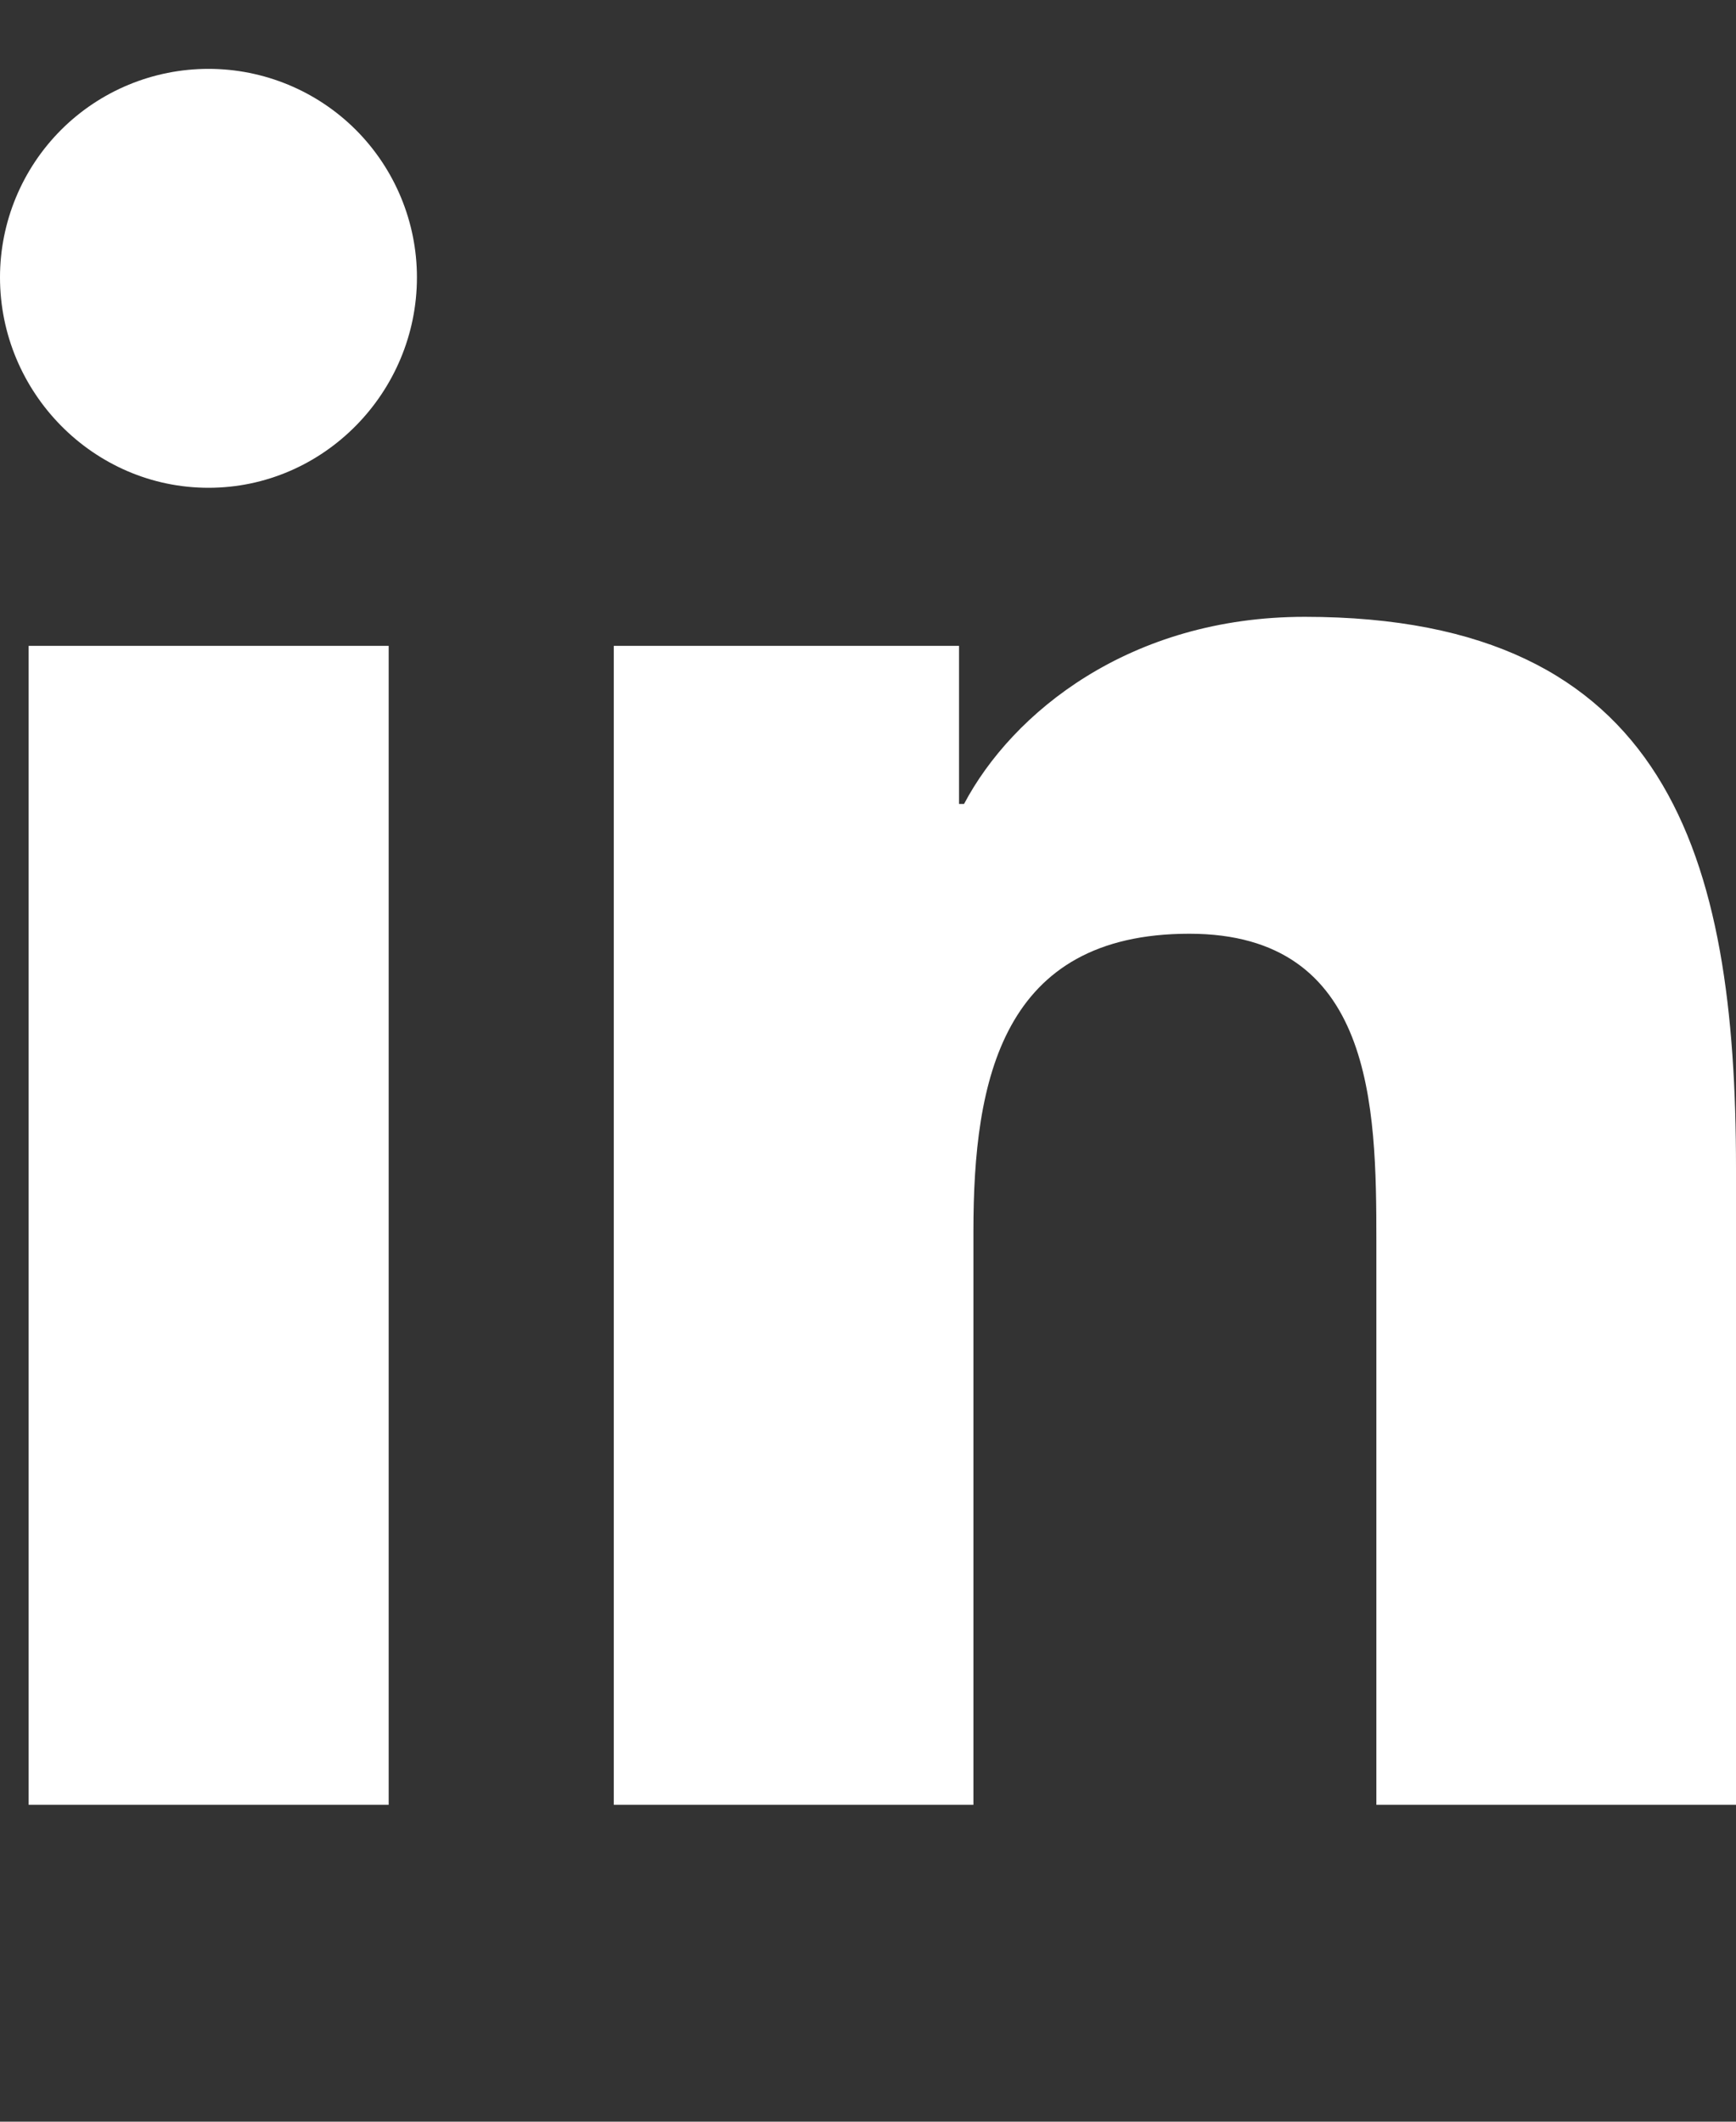 <svg width="18" height="22" viewBox="0 0 18 22" fill="none" xmlns="http://www.w3.org/2000/svg">
<rect x="0" y="0" width="18" height="22" fill="#333333" stroke="none"/>
<g clip-path="url(#clip0_24_1194)">
<path d="M4.03 18.714H0.297V6.697H4.03V18.714ZM2.162 5.058C0.968 5.058 0 4.069 0 2.876C0 2.303 0.228 1.753 0.633 1.347C1.038 0.942 1.588 0.714 2.162 0.714C2.735 0.714 3.285 0.942 3.69 1.347C4.095 1.753 4.323 2.303 4.323 2.876C4.323 4.069 3.355 5.058 2.162 5.058ZM17.996 18.714H14.271V12.864C14.271 11.47 14.243 9.682 12.331 9.682C10.39 9.682 10.093 11.197 10.093 12.764V18.714H6.364V6.697H9.944V8.336H9.996C10.495 7.392 11.712 6.396 13.528 6.396C17.305 6.396 18 8.883 18 12.113V18.714H17.996Z" fill="white"/>
</g>
<defs>
<clipPath id="clip0_24_1194">
<rect width="18" height="20.571" fill="white" transform="translate(0 0.714)"/>
</clipPath>
</defs>
</svg>
